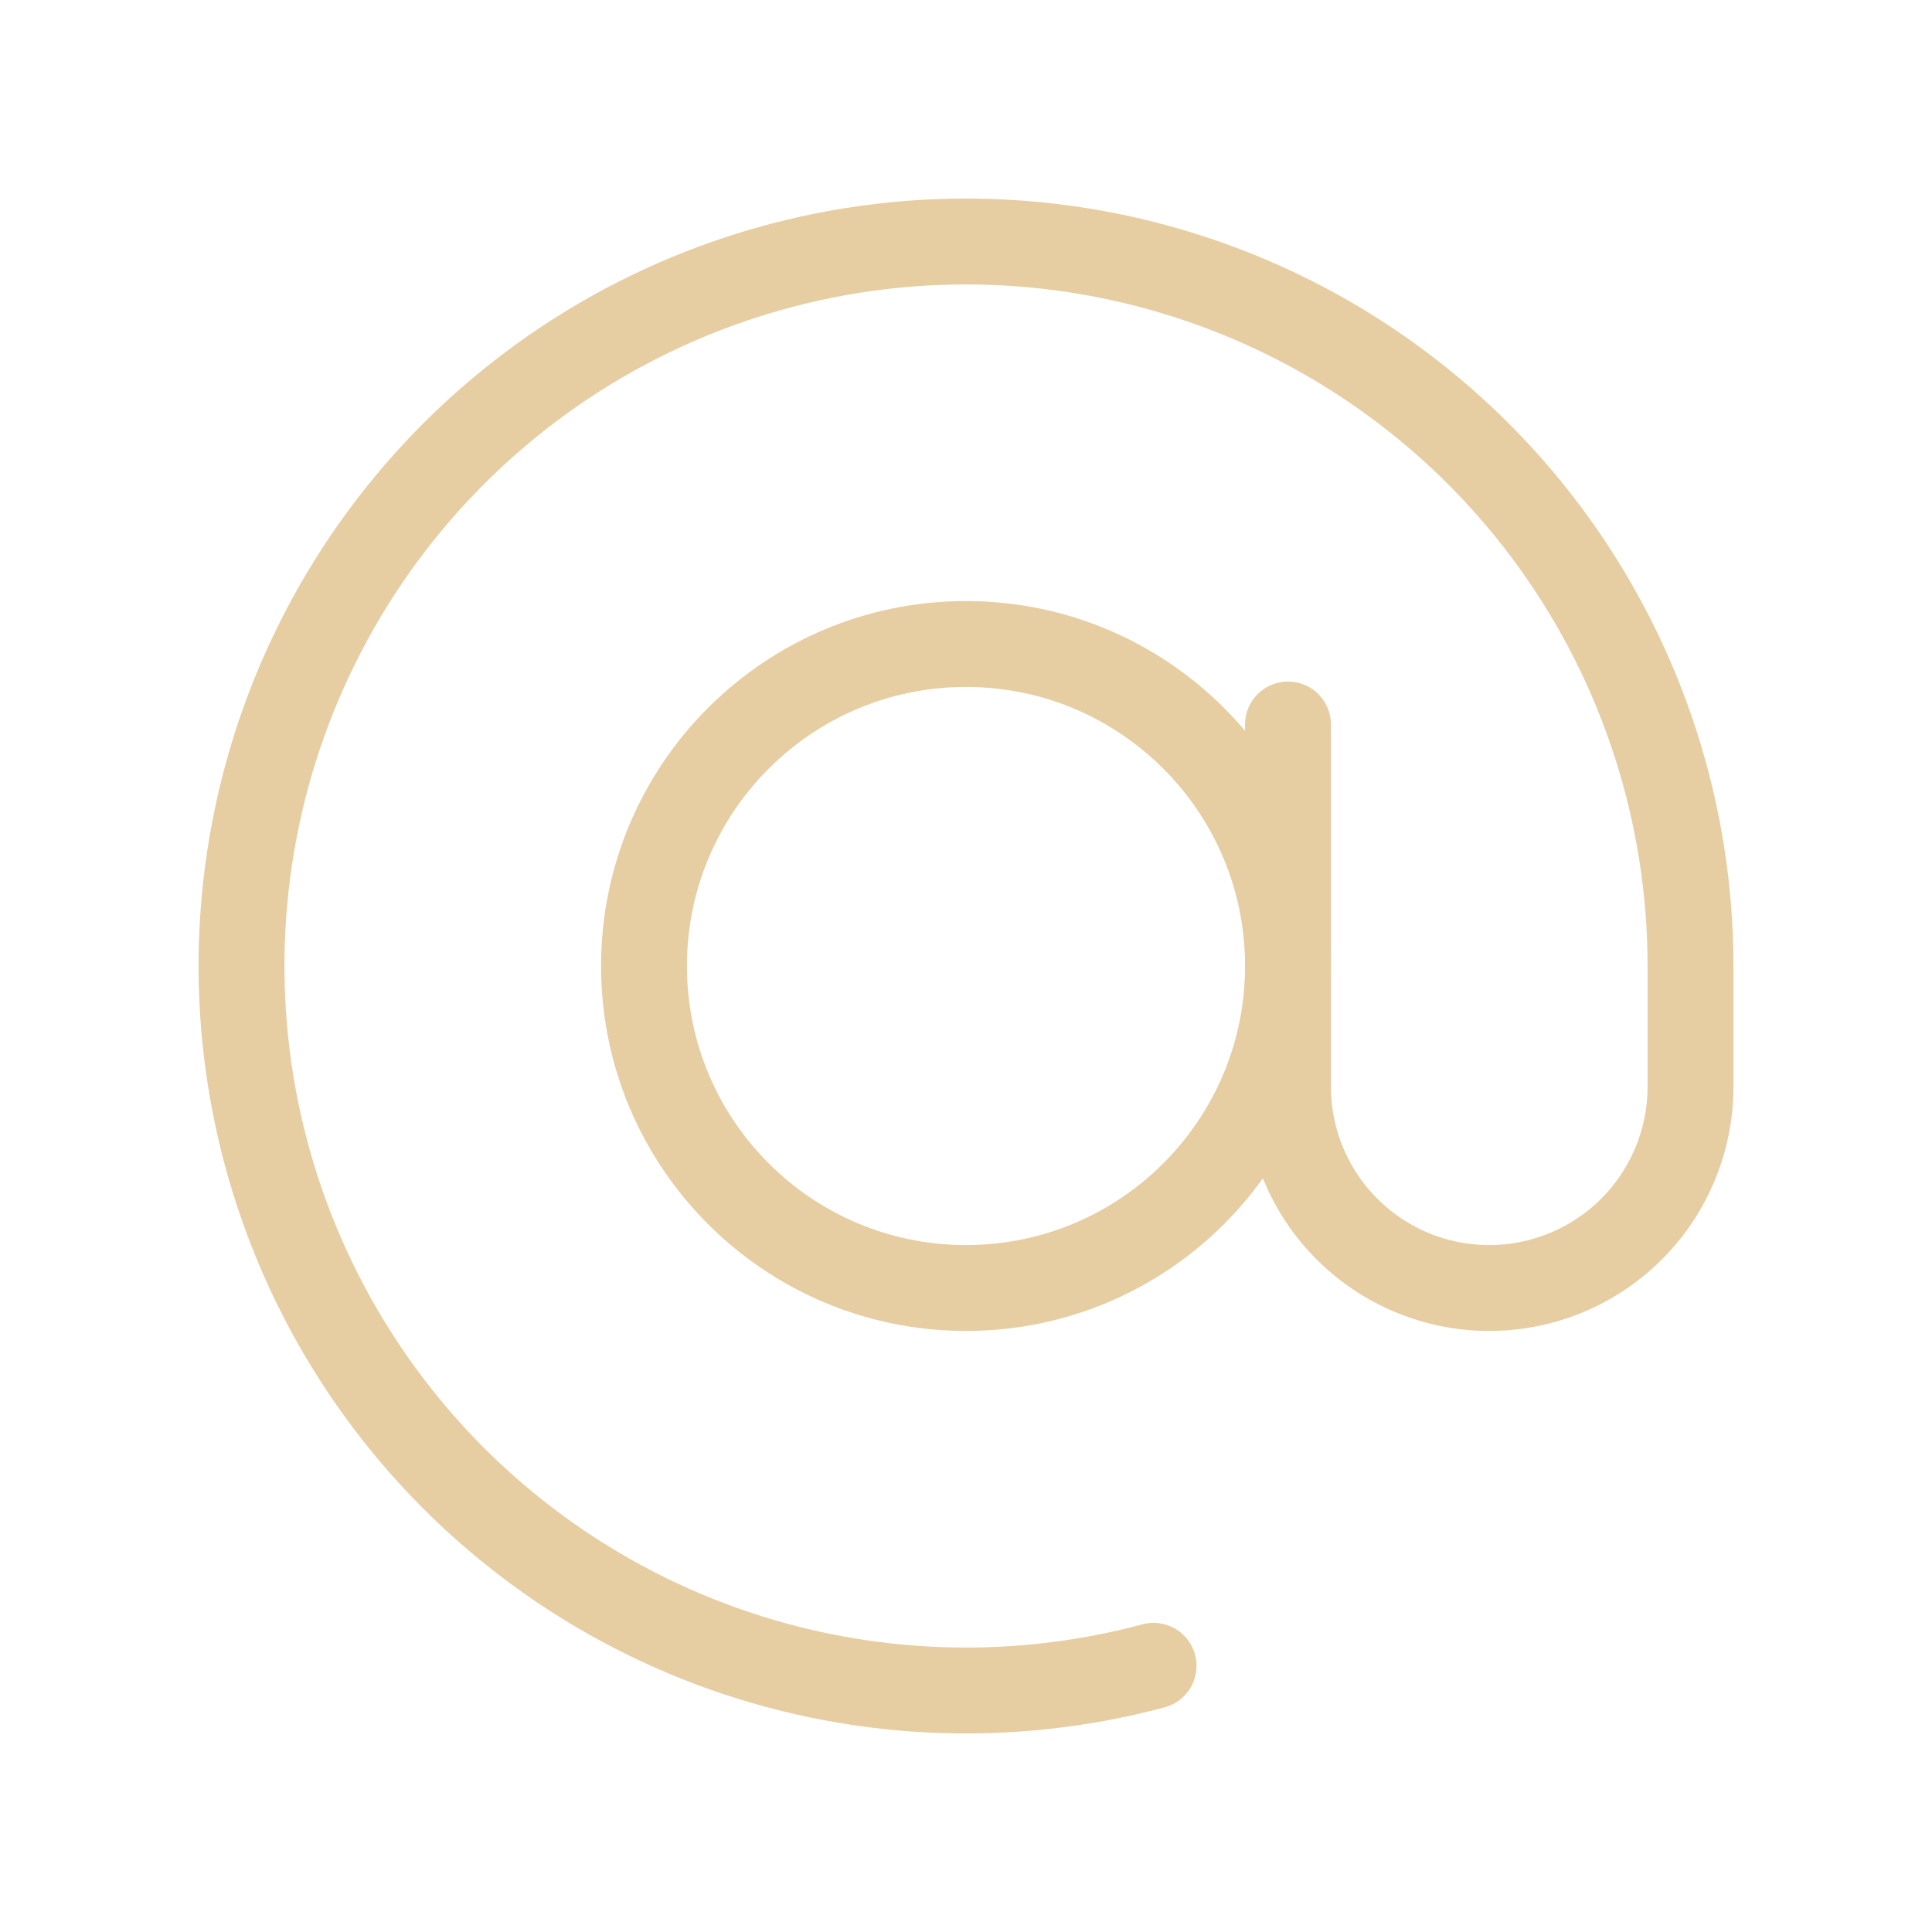 <svg width="45" height="45" viewBox="0 0 45 45" fill="none" xmlns="http://www.w3.org/2000/svg">
<path d="M39.375 22.5C39.375 18.974 38.271 15.537 36.217 12.671C34.163 9.805 31.263 7.654 27.924 6.521C24.585 5.387 20.975 5.328 17.601 6.352C14.227 7.375 11.258 9.43 9.112 12.227C6.965 15.025 5.749 18.424 5.634 21.948C5.519 25.473 6.51 28.944 8.469 31.876C10.428 34.808 13.257 37.052 16.557 38.294C19.857 39.536 23.463 39.712 26.869 38.8" stroke="#E6CDA2" stroke-width="2" stroke-linecap="round"/>
<path d="M22.5 30C26.642 30 30 26.642 30 22.5C30 18.358 26.642 15 22.5 15C18.358 15 15 18.358 15 22.5C15 26.642 18.358 30 22.5 30Z" stroke="#E6CDA2" stroke-width="2"/>
<path d="M30 16.875V25.312C30 26.556 30.494 27.748 31.373 28.627C32.252 29.506 33.444 30 34.688 30C35.931 30 37.123 29.506 38.002 28.627C38.881 27.748 39.375 26.556 39.375 25.312V22.5" stroke="#E6CDA2" stroke-width="2" stroke-linecap="round"/>
</svg>
